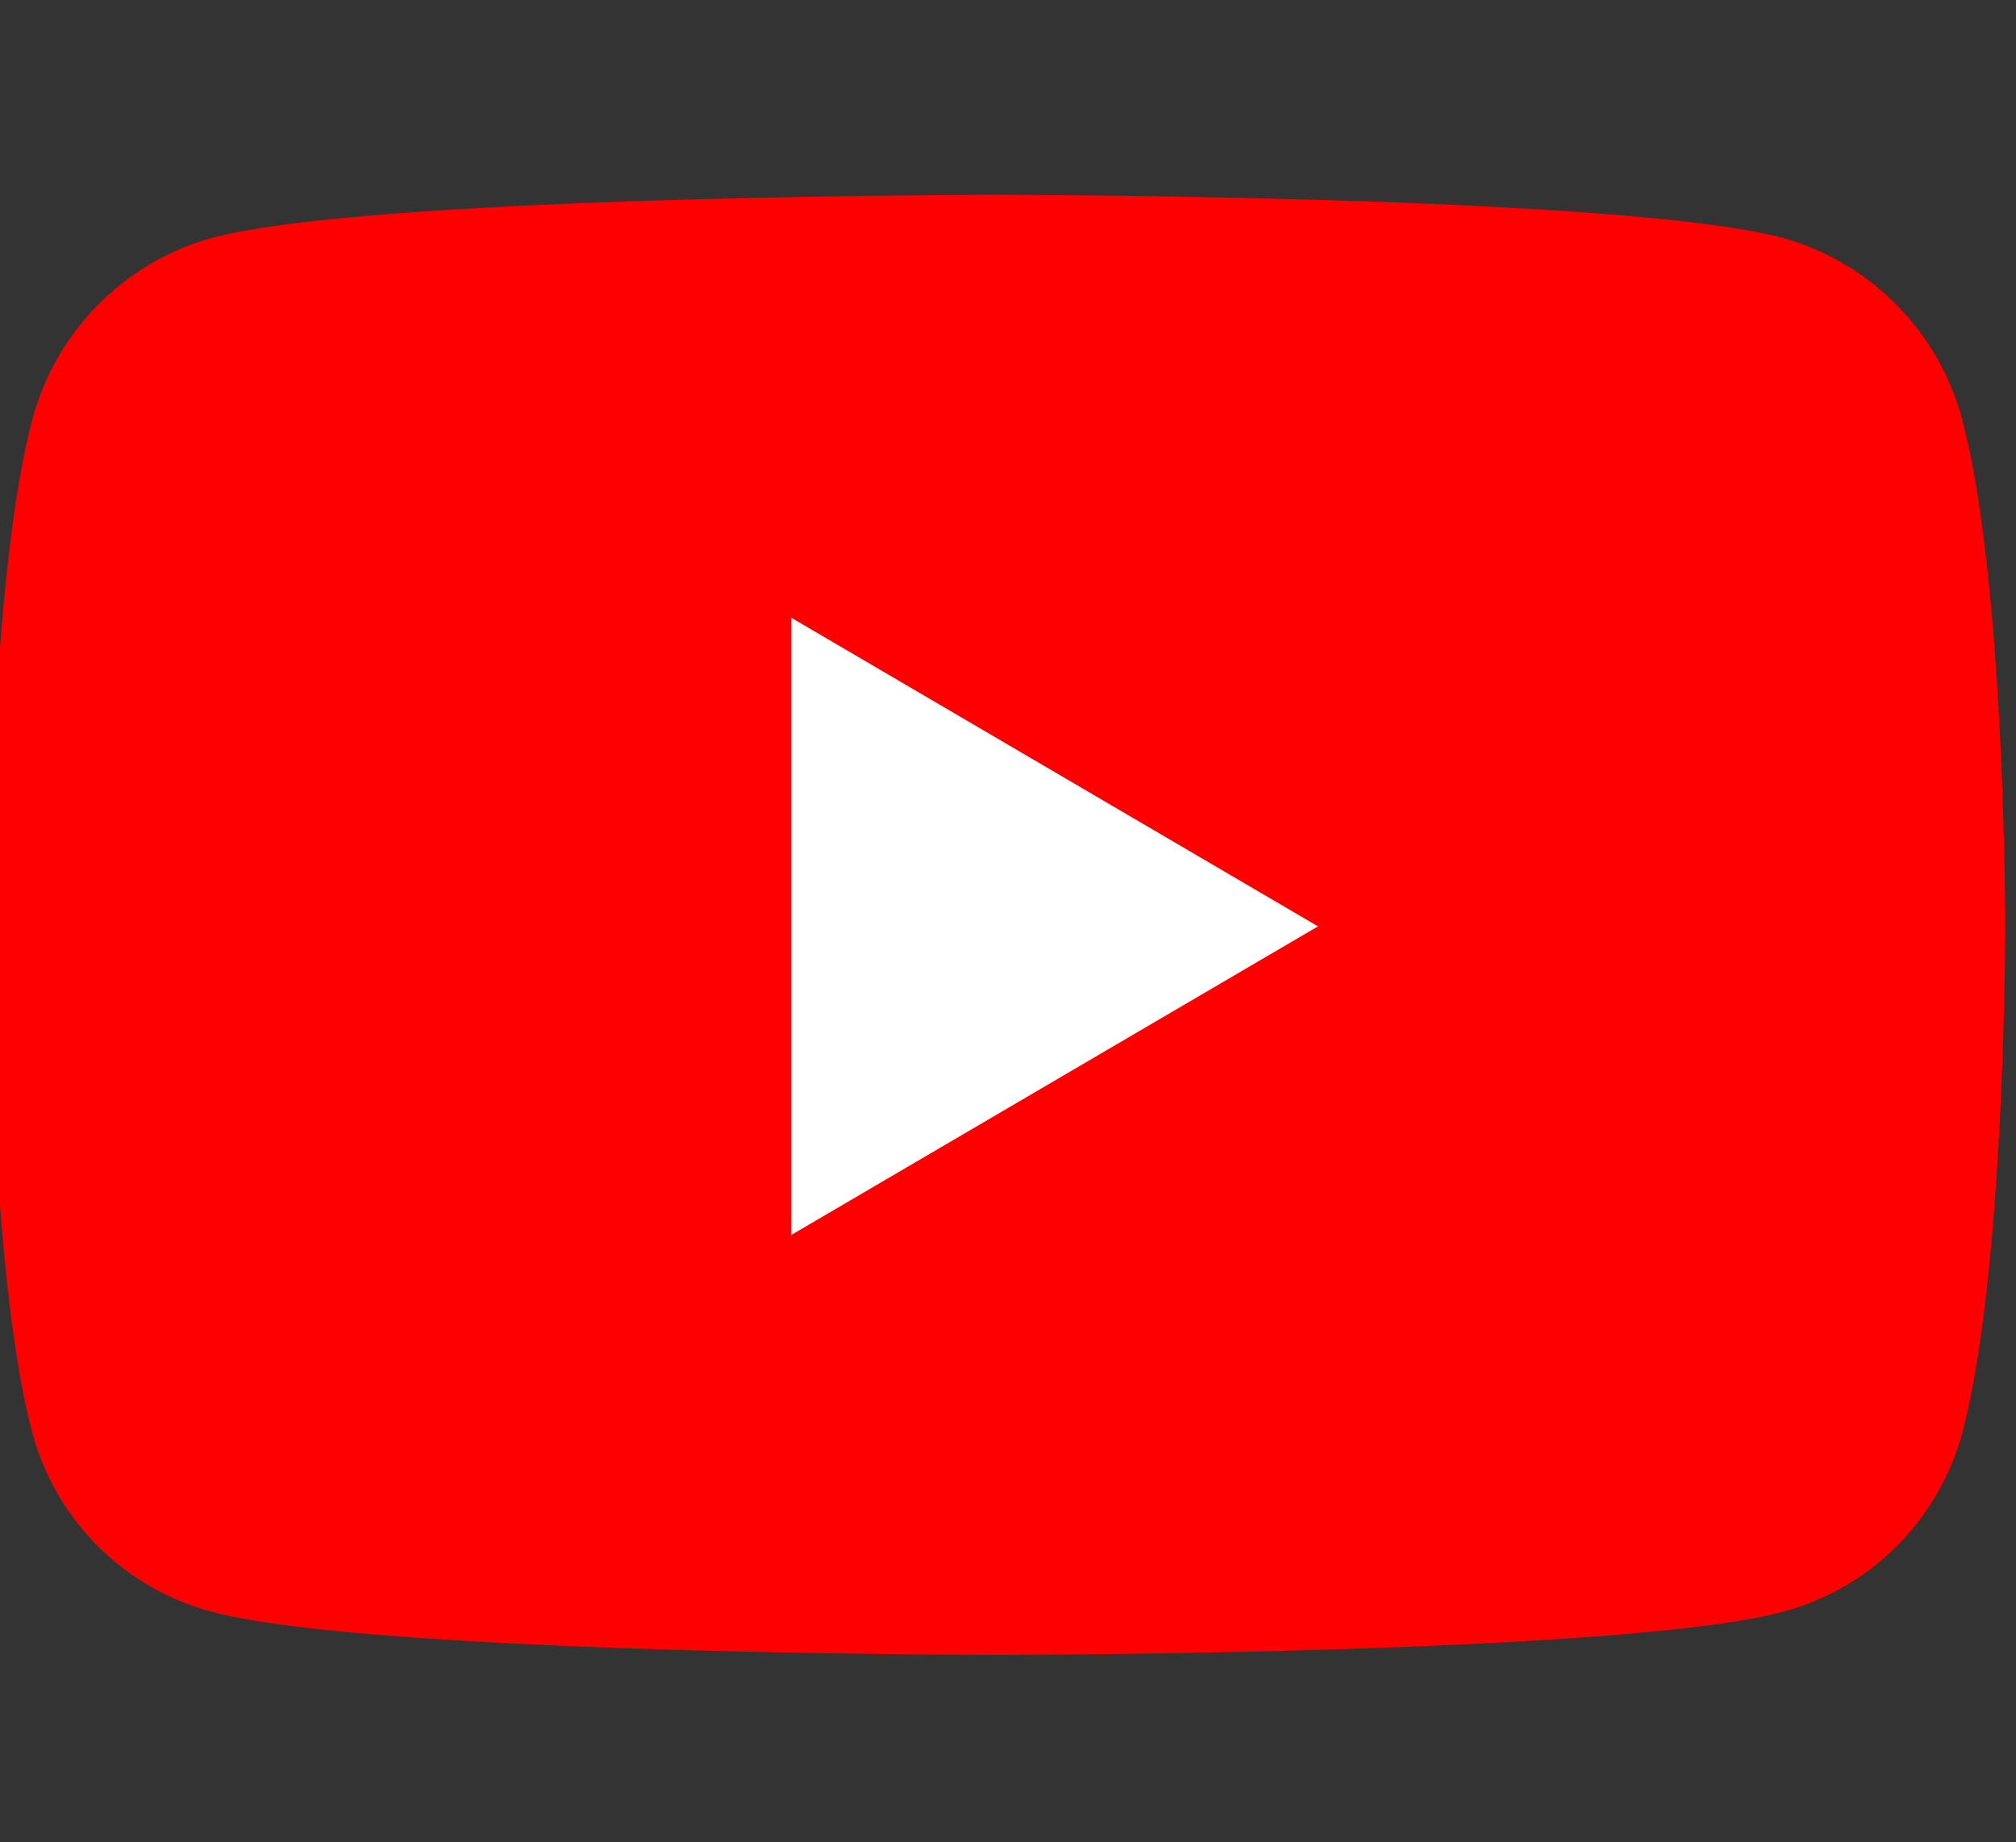 <svg xmlns="http://www.w3.org/2000/svg" width="58" height="53"><rect width="100%" height="100%" fill="#333333" stroke="none"/><defs><clipPath id="a"><path transform="translate(606.355 36.357)" fill="none" stroke="#707070" d="M0 0h58v53H0z"/></clipPath></defs><g transform="translate(-606.355 -36.357)" clip-path="url(#a)"><g transform="translate(606.046 41.963)"><ellipse cx="14.399" cy="14.526" rx="14.399" ry="14.526" transform="translate(14.535 6.748)" fill="#fff"/><path d="M56.788 6.572a7.4 7.4 0 0 0-5.128-5.316C47.137 0 29 0 29 0S10.863 0 6.34 1.256a7.4 7.4 0 0 0-5.128 5.315C0 11.26 0 21.042 0 21.042s0 9.782 1.212 14.471a7.287 7.287 0 0 0 5.128 5.23C10.863 42 29 42 29 42s18.137 0 22.66-1.256a7.287 7.287 0 0 0 5.128-5.23C58 30.825 58 21.043 58 21.043s0-9.782-1.212-14.471Zm-33.72 23.352V12.161l15.159 8.882-15.159 8.881Z" fill="red"/></g></g></svg>